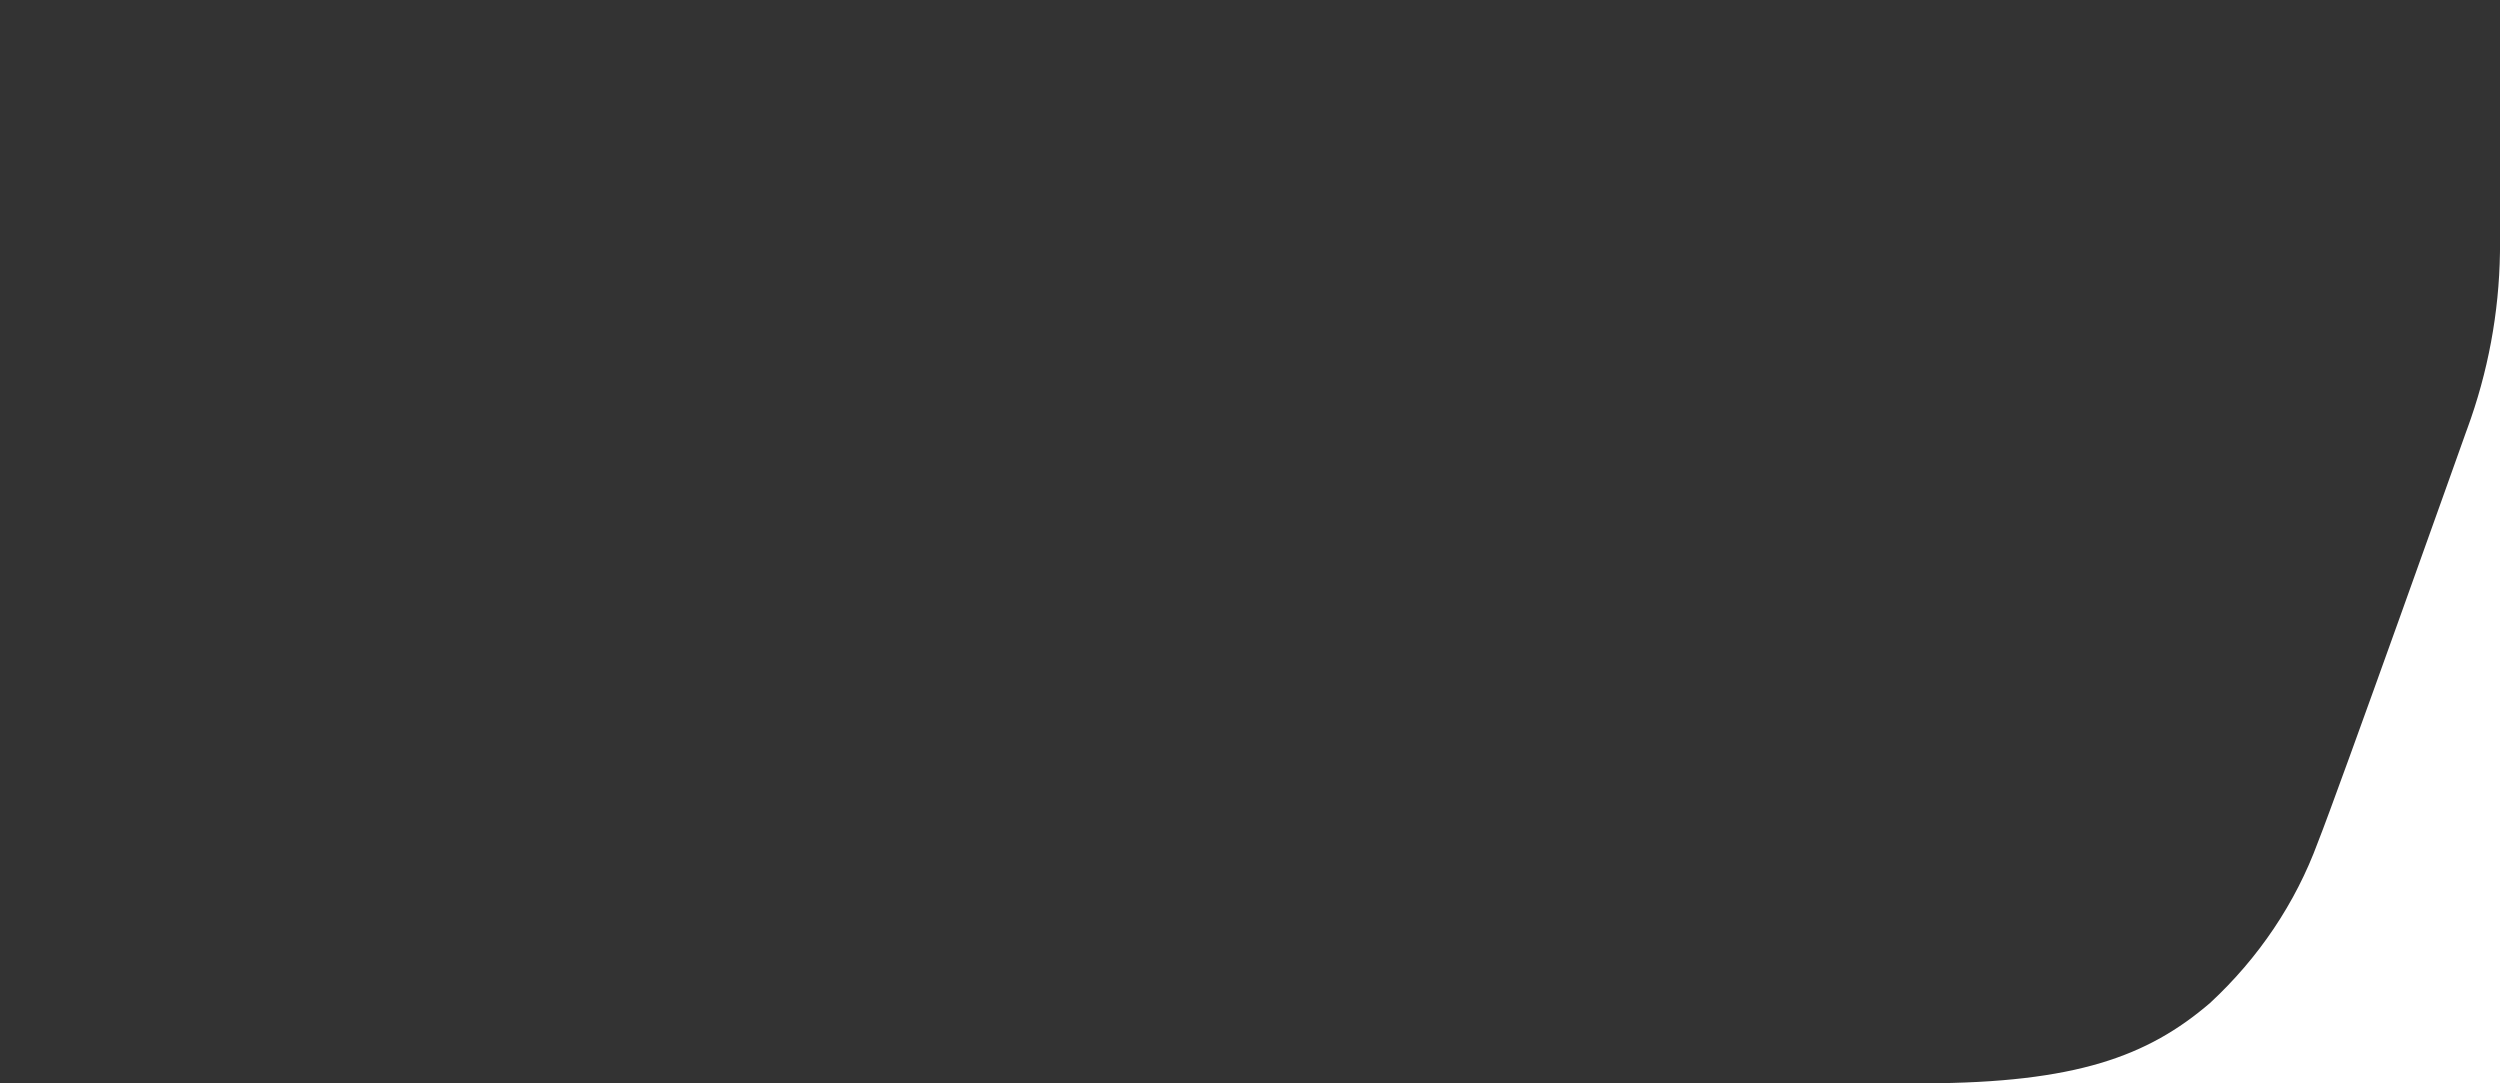 <svg xmlns="http://www.w3.org/2000/svg" width="1200" height="520" viewBox="0 0 1200 520">
  <rect x="0" y="0" width="1200" height="520" fill="#333333" stroke="none"/>
  <path fill="#FFF" fill-rule="evenodd" d="M1200,120 L1200,520 L924,520 C996.33,519.746 1030.901,507.105 1060.814,481.442 C1084.147,459.84 1101.867,433.446 1112.581,404.319 C1122.255,380.005 1183.701,207.362 1183.701,207.362 L1183.701,207.362 L1184.201,206.014 C1194.286,178.596 1199.543,150.026 1199.982,121.408 L1199.982,121.408 L1200,120 Z"/>
</svg>
